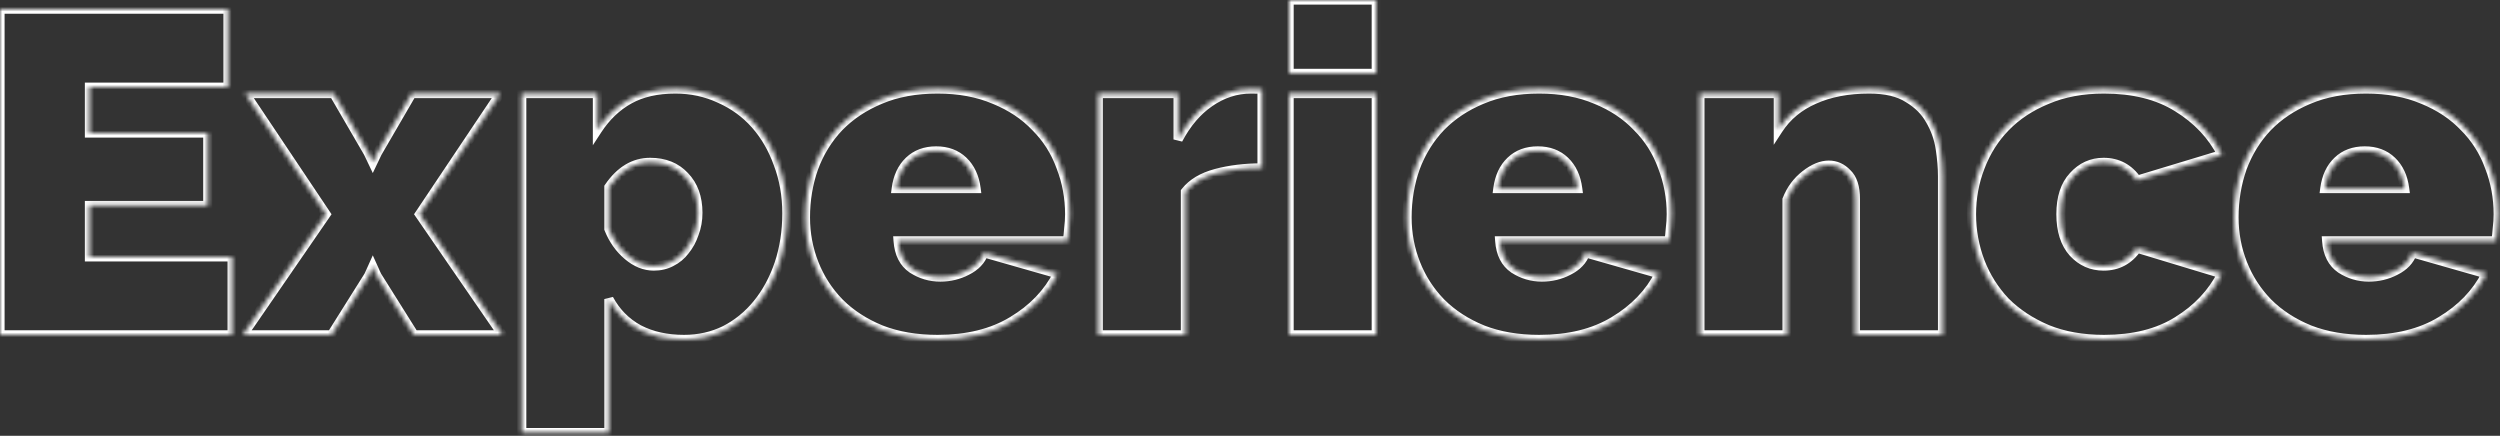 <svg width="545" height="95" viewBox="0 0 545 95" fill="none" xmlns="http://www.w3.org/2000/svg">
<rect x="0" y="0" width="545" height="95" fill="#333333" stroke="none"/>
<mask id="path-1-inside-1_79_52" fill="white">
<path fill-rule="evenodd" clip-rule="evenodd" d="M281.024 73V20.4H300.024V73H281.024ZM281.024 16V0H300.024V16H281.024ZM323.238 71.9C326.838 73.3 330.938 74 335.538 74C342.004 74 347.438 72.667 351.838 70C356.304 67.333 359.604 63.9 361.738 59.7L345.638 55.1C345.038 56.767 343.804 58.067 341.938 59C340.138 59.933 338.204 60.4 336.138 60.4C333.938 60.4 331.904 59.8 330.038 58.6C328.171 57.333 327.138 55.3 326.938 52.5H363.838C363.971 51.7 364.071 50.8 364.138 49.8C364.271 48.733 364.338 47.7 364.338 46.7C364.338 43.1 363.704 39.667 362.438 36.4C361.238 33.067 359.404 30.167 356.938 27.7C354.538 25.167 351.538 23.167 347.938 21.7C344.338 20.167 340.204 19.4 335.538 19.4C330.804 19.4 326.638 20.167 323.038 21.7C319.504 23.167 316.504 25.167 314.038 27.7C311.638 30.233 309.804 33.2 308.538 36.6C307.338 40 306.738 43.6 306.738 47.4C306.738 50.933 307.371 54.3 308.638 57.5C309.904 60.7 311.738 63.533 314.138 66C316.604 68.467 319.638 70.433 323.238 71.9ZM341.138 35.1C342.671 36.567 343.604 38.567 343.938 41.1H326.538C326.871 38.567 327.804 36.567 329.338 35.1C330.871 33.633 332.838 32.9 335.238 32.9C337.638 32.9 339.604 33.633 341.138 35.1ZM423.475 73H404.475V43.4C404.475 40.8 403.875 38.933 402.675 37.8C401.542 36.6 400.208 36 398.675 36C397.075 36 395.375 36.7 393.575 38.1C391.775 39.5 390.442 41.3 389.575 43.5V73H370.575V20.4H387.675V28.2C389.542 25.333 392.142 23.167 395.475 21.7C398.875 20.167 402.875 19.4 407.475 19.4C411.075 19.4 413.908 20.067 415.975 21.4C418.108 22.667 419.708 24.267 420.775 26.2C421.908 28.133 422.642 30.2 422.975 32.4C423.308 34.6 423.475 36.6 423.475 38.4V73ZM431.684 36.4C430.418 39.667 429.784 43.1 429.784 46.7C429.784 50.3 430.418 53.767 431.684 57.1C432.951 60.367 434.784 63.267 437.184 65.8C439.651 68.267 442.684 70.267 446.284 71.8C449.884 73.267 454.018 74 458.684 74C465.084 74 470.418 72.667 474.684 70C479.018 67.333 482.251 63.9 484.384 59.7L465.884 54.1C464.084 56.7 461.651 58 458.584 58C455.984 58 453.784 57.033 451.984 55.1C450.184 53.1 449.284 50.3 449.284 46.7C449.284 43.1 450.184 40.333 451.984 38.4C453.784 36.4 455.984 35.4 458.584 35.4C461.651 35.4 464.084 36.7 465.884 39.3L484.384 33.7C482.251 29.5 479.018 26.067 474.684 23.4C470.418 20.733 465.084 19.4 458.684 19.4C454.018 19.4 449.884 20.167 446.284 21.7C442.684 23.167 439.651 25.167 437.184 27.7C434.784 30.167 432.951 33.067 431.684 36.4ZM503.511 71.9C507.111 73.3 511.211 74 515.811 74C522.278 74 527.711 72.667 532.111 70C536.578 67.333 539.878 63.9 542.011 59.7L525.911 55.1C525.311 56.767 524.078 58.067 522.211 59C520.411 59.933 518.478 60.4 516.411 60.4C514.211 60.4 512.178 59.8 510.311 58.6C508.444 57.333 507.411 55.3 507.211 52.5H544.111C544.244 51.7 544.344 50.8 544.411 49.8C544.544 48.733 544.611 47.7 544.611 46.7C544.611 43.1 543.978 39.667 542.711 36.4C541.511 33.067 539.678 30.167 537.211 27.7C534.811 25.167 531.811 23.167 528.211 21.7C524.611 20.167 520.478 19.4 515.811 19.4C511.078 19.4 506.911 20.167 503.311 21.7C499.778 23.167 496.778 25.167 494.311 27.7C491.911 30.233 490.078 33.2 488.811 36.6C487.611 40 487.011 43.6 487.011 47.4C487.011 50.933 487.644 54.3 488.911 57.5C490.178 60.7 492.011 63.533 494.411 66C496.878 68.467 499.911 70.433 503.511 71.9ZM521.411 35.1C522.944 36.567 523.878 38.567 524.211 41.1H506.811C507.144 38.567 508.078 36.567 509.611 35.1C511.144 33.633 513.111 32.9 515.511 32.9C517.911 32.9 519.878 33.633 521.411 35.1ZM265.123 37.8C268.123 37 271.456 36.6 275.123 36.6V19.5C274.789 19.433 273.989 19.4 272.723 19.4C269.523 19.4 266.523 20.367 263.723 22.3C260.989 24.167 258.689 26.867 256.823 30.4V20.4H239.423V73H258.423V41.8C259.889 39.933 262.123 38.6 265.123 37.8ZM204.385 74C199.785 74 195.685 73.3 192.085 71.9C188.485 70.433 185.452 68.467 182.985 66C180.585 63.533 178.752 60.7 177.485 57.5C176.219 54.3 175.585 50.933 175.585 47.4C175.585 43.6 176.185 40 177.385 36.6C178.652 33.2 180.485 30.233 182.885 27.7C185.352 25.167 188.352 23.167 191.885 21.7C195.485 20.167 199.652 19.4 204.385 19.4C209.052 19.4 213.185 20.167 216.785 21.7C220.385 23.167 223.385 25.167 225.785 27.7C228.252 30.167 230.085 33.067 231.285 36.4C232.552 39.667 233.185 43.1 233.185 46.7C233.185 47.7 233.119 48.733 232.985 49.8C232.919 50.8 232.819 51.7 232.685 52.5H195.785C195.985 55.3 197.019 57.333 198.885 58.6C200.752 59.8 202.785 60.4 204.985 60.4C207.052 60.4 208.985 59.933 210.785 59C212.652 58.067 213.885 56.767 214.485 55.1L230.585 59.7C228.452 63.9 225.152 67.333 220.685 70C216.285 72.667 210.852 74 204.385 74ZM212.785 41.1C212.452 38.567 211.519 36.567 209.985 35.1C208.452 33.633 206.485 32.9 204.085 32.9C201.685 32.9 199.719 33.633 198.185 35.1C196.652 36.567 195.719 38.567 195.385 41.1H212.785ZM139.239 71.8C142.039 73.267 145.339 74 149.139 74C152.339 74 155.306 73.333 158.039 72C160.772 70.6 163.139 68.667 165.139 66.2C167.139 63.733 168.706 60.833 169.839 57.5C170.972 54.1 171.539 50.433 171.539 46.5C171.539 42.633 170.906 39.033 169.639 35.7C168.439 32.367 166.772 29.5 164.639 27.1C162.506 24.7 159.939 22.833 156.939 21.5C153.939 20.1 150.706 19.4 147.239 19.4C143.239 19.4 139.872 20.167 137.139 21.7C134.406 23.233 132.106 25.433 130.239 28.3V20.4H113.739V94.3H132.739V65.2C134.272 68.067 136.439 70.267 139.239 71.8ZM146.339 57.1C145.206 57.7 143.939 58 142.539 58C140.539 58 138.639 57.233 136.839 55.7C135.039 54.167 133.672 52.233 132.739 49.9V40.8C135.206 37.2 138.206 35.4 141.739 35.4C144.872 35.4 147.372 36.4 149.239 38.4C151.172 40.4 152.139 43.067 152.139 46.4C152.139 48 151.872 49.5 151.339 50.9C150.872 52.3 150.206 53.533 149.339 54.6C148.539 55.667 147.539 56.5 146.339 57.1ZM72.768 20.4L80.268 33.3L81.268 35.4L82.268 33.3L89.768 20.4H109.068L91.468 46.7L109.568 73H90.268L82.168 60.1L81.268 58.1L80.368 60.1L72.268 73H52.968L71.068 46.7L53.468 20.4H72.768ZM50.6 73V56H19.5V44.8H45.3V29H19.5V19H49.7V2H0V73H50.6Z"/>
</mask>
<path d="M281.024 20.4V19.4H280.024V20.4H281.024ZM281.024 73H280.024V74H281.024V73ZM300.024 20.4H301.024V19.4H300.024V20.4ZM300.024 73V74H301.024V73H300.024ZM281.024 0V-1H280.024V0H281.024ZM281.024 16H280.024V17H281.024V16ZM300.024 0H301.024V-1H300.024V0ZM300.024 16V17H301.024V16H300.024ZM323.238 71.9L322.86 72.826L322.868 72.829L322.875 72.832L323.238 71.9ZM351.838 70L351.325 69.141L351.319 69.145L351.838 70ZM361.738 59.7L362.629 60.153L363.178 59.072L362.012 58.738L361.738 59.7ZM345.638 55.1L345.912 54.138L345.013 53.882L344.697 54.761L345.638 55.1ZM341.938 59L341.49 58.105L341.484 58.109L341.477 58.112L341.938 59ZM330.038 58.6L329.476 59.427L329.486 59.434L329.497 59.441L330.038 58.6ZM326.938 52.5V51.5H325.864L325.94 52.571L326.938 52.5ZM363.838 52.5V53.5H364.685L364.824 52.664L363.838 52.5ZM364.138 49.8L363.145 49.676L363.142 49.705L363.14 49.733L364.138 49.8ZM362.438 36.4L361.497 36.739L361.501 36.75L361.505 36.761L362.438 36.4ZM356.938 27.7L356.212 28.388L356.221 28.398L356.23 28.407L356.938 27.7ZM347.938 21.7L347.546 22.62L347.553 22.623L347.56 22.626L347.938 21.7ZM323.038 21.7L323.421 22.623L323.429 22.62L323.038 21.7ZM314.038 27.7L313.321 27.002L313.312 27.012L314.038 27.7ZM308.538 36.6L307.6 36.251L307.597 36.259L307.595 36.267L308.538 36.6ZM314.138 66L313.421 66.697L313.43 66.707L314.138 66ZM343.938 41.1V42.1H345.078L344.929 40.969L343.938 41.1ZM341.138 35.1L340.446 35.822L340.446 35.822L341.138 35.1ZM326.538 41.1L325.546 40.969L325.397 42.1H326.538V41.1ZM329.338 35.1L330.029 35.822L330.029 35.822L329.338 35.1ZM404.475 73H403.475V74H404.475V73ZM423.475 73V74H424.475V73H423.475ZM402.675 37.8L401.948 38.486L401.968 38.507L401.988 38.527L402.675 37.8ZM389.575 43.5L388.645 43.133L388.575 43.31V43.5H389.575ZM389.575 73V74H390.575V73H389.575ZM370.575 73H369.575V74H370.575V73ZM370.575 20.4V19.4H369.575V20.4H370.575ZM387.675 20.4H388.675V19.4H387.675V20.4ZM387.675 28.2H386.675V31.568L388.513 28.746L387.675 28.2ZM395.475 21.7L395.878 22.615L395.886 22.611L395.475 21.7ZM415.975 21.4L415.433 22.24L415.449 22.25L415.465 22.26L415.975 21.4ZM420.775 26.2L419.9 26.683L419.906 26.694L419.912 26.706L420.775 26.2ZM431.684 36.4L432.617 36.761L432.619 36.755L431.684 36.4ZM431.684 57.1L430.75 57.455L430.752 57.461L431.684 57.1ZM437.184 65.8L436.458 66.488L436.468 66.498L436.477 66.507L437.184 65.8ZM446.284 71.8L445.893 72.72L445.9 72.723L445.907 72.726L446.284 71.8ZM474.684 70L474.16 69.148L474.154 69.152L474.684 70ZM484.384 59.7L485.276 60.153L485.817 59.089L484.674 58.743L484.384 59.7ZM465.884 54.1L466.174 53.143L465.477 52.932L465.062 53.531L465.884 54.1ZM451.984 55.1L451.241 55.769L451.247 55.775L451.253 55.781L451.984 55.1ZM451.984 38.4L452.716 39.081L452.722 39.075L452.728 39.069L451.984 38.4ZM465.884 39.3L465.062 39.869L465.477 40.468L466.174 40.257L465.884 39.3ZM484.384 33.7L484.674 34.657L485.817 34.311L485.276 33.247L484.384 33.7ZM474.684 23.4L474.154 24.248L474.16 24.252L474.684 23.4ZM446.284 21.7L446.662 22.626L446.669 22.623L446.676 22.62L446.284 21.7ZM437.184 27.7L436.468 27.002L436.468 27.003L437.184 27.7ZM503.511 71.9L503.134 72.826L503.141 72.829L503.149 72.832L503.511 71.9ZM532.111 70L531.598 69.141L531.593 69.145L532.111 70ZM542.011 59.7L542.903 60.153L543.452 59.072L542.286 58.738L542.011 59.7ZM525.911 55.1L526.186 54.138L525.287 53.882L524.97 54.761L525.911 55.1ZM522.211 59L521.764 58.105L521.757 58.109L521.751 58.112L522.211 59ZM510.311 58.6L509.75 59.427L509.76 59.434L509.77 59.441L510.311 58.6ZM507.211 52.5V51.5H506.137L506.214 52.571L507.211 52.5ZM544.111 52.5V53.5H544.958L545.097 52.664L544.111 52.5ZM544.411 49.8L543.419 49.676L543.415 49.705L543.413 49.733L544.411 49.8ZM542.711 36.4L541.77 36.739L541.774 36.75L541.779 36.761L542.711 36.4ZM537.211 27.7L536.485 28.388L536.494 28.398L536.504 28.407L537.211 27.7ZM528.211 21.7L527.819 22.62L527.826 22.623L527.834 22.626L528.211 21.7ZM503.311 21.7L503.694 22.623L503.703 22.62L503.311 21.7ZM494.311 27.7L493.594 27.002L493.585 27.012L494.311 27.7ZM488.811 36.6L487.874 36.251L487.871 36.259L487.868 36.267L488.811 36.6ZM494.411 66L493.694 66.697L493.704 66.707L494.411 66ZM524.211 41.1V42.1H525.351L525.202 40.969L524.211 41.1ZM521.411 35.1L522.102 34.377L522.102 34.377L521.411 35.1ZM506.811 41.1L505.82 40.969L505.671 42.1H506.811V41.1ZM509.611 35.1L510.302 35.822L510.302 35.822L509.611 35.1ZM275.123 36.6V37.6H276.123V36.6H275.123ZM275.123 19.5H276.123V18.68L275.319 18.519L275.123 19.5ZM263.723 22.3L264.287 23.126L264.291 23.123L263.723 22.3ZM256.823 30.4H255.823L257.707 30.867L256.823 30.4ZM256.823 20.4H257.823V19.4H256.823V20.4ZM239.423 20.4V19.4H238.423V20.4H239.423ZM239.423 73H238.423V74H239.423V73ZM258.423 73V74H259.423V73H258.423ZM258.423 41.8L257.636 41.182L257.423 41.454V41.8H258.423ZM192.085 71.9L191.708 72.826L191.715 72.829L191.723 72.832L192.085 71.9ZM182.985 66L182.268 66.697L182.278 66.707L182.985 66ZM177.385 36.6L176.448 36.251L176.445 36.259L176.442 36.267L177.385 36.6ZM182.885 27.7L182.169 27.002L182.159 27.012L182.885 27.7ZM191.885 21.7L192.269 22.623L192.277 22.62L191.885 21.7ZM216.785 21.7L216.393 22.62L216.401 22.623L216.408 22.626L216.785 21.7ZM225.785 27.7L225.059 28.388L225.069 28.398L225.078 28.407L225.785 27.7ZM231.285 36.4L230.344 36.739L230.348 36.75L230.353 36.761L231.285 36.4ZM232.985 49.8L231.993 49.676L231.989 49.705L231.987 49.733L232.985 49.8ZM232.685 52.5V53.5H233.532L233.672 52.664L232.685 52.5ZM195.785 52.5V51.5H194.711L194.788 52.571L195.785 52.5ZM198.885 58.6L198.324 59.427L198.334 59.434L198.344 59.441L198.885 58.6ZM210.785 59L210.338 58.105L210.331 58.109L210.325 58.112L210.785 59ZM214.485 55.1L214.76 54.138L213.861 53.882L213.544 54.761L214.485 55.1ZM230.585 59.7L231.477 60.153L232.026 59.072L230.86 58.738L230.585 59.7ZM220.685 70L220.173 69.141L220.167 69.145L220.685 70ZM209.985 35.1L209.294 35.822L209.294 35.822L209.985 35.1ZM212.785 41.1V42.1H213.925L213.777 40.969L212.785 41.1ZM198.185 35.1L198.876 35.822L198.876 35.822L198.185 35.1ZM195.385 41.1L194.394 40.969L194.245 42.1H195.385V41.1ZM139.239 71.8L138.759 72.677L138.767 72.681L138.775 72.686L139.239 71.8ZM158.039 72L158.478 72.899L158.486 72.894L158.495 72.89L158.039 72ZM165.139 66.2L165.916 66.83L165.916 66.83L165.139 66.2ZM169.839 57.5L170.786 57.822L170.788 57.816L169.839 57.5ZM169.639 35.7L168.698 36.039L168.701 36.047L168.704 36.055L169.639 35.7ZM156.939 21.5L156.516 22.406L156.525 22.41L156.533 22.414L156.939 21.5ZM130.239 28.3H129.239V31.668L131.077 28.846L130.239 28.3ZM130.239 20.4H131.239V19.4H130.239V20.4ZM113.739 20.4V19.4H112.739V20.4H113.739ZM113.739 94.3H112.739V95.3H113.739V94.3ZM132.739 94.3V95.3H133.739V94.3H132.739ZM132.739 65.2L133.621 64.728L131.739 65.2H132.739ZM146.339 57.1L145.892 56.206L145.882 56.211L145.871 56.216L146.339 57.1ZM132.739 49.9H131.739V50.093L131.811 50.271L132.739 49.9ZM132.739 40.8L131.914 40.235L131.739 40.49V40.8H132.739ZM149.239 38.4L148.508 39.082L148.514 39.089L148.52 39.095L149.239 38.4ZM151.339 50.9L150.405 50.544L150.397 50.564L150.39 50.584L151.339 50.9ZM149.339 54.6L148.563 53.969L148.551 53.984L148.539 54L149.339 54.6ZM80.268 33.3L81.171 32.87L81.153 32.833L81.132 32.797L80.268 33.3ZM72.768 20.4L73.632 19.897L73.343 19.4H72.768V20.4ZM81.268 35.4L80.365 35.83L81.268 37.726L82.171 35.83L81.268 35.4ZM82.268 33.3L81.403 32.797L81.383 32.833L81.365 32.87L82.268 33.3ZM89.768 20.4V19.4H89.193L88.903 19.897L89.768 20.4ZM109.068 20.4L109.899 20.956L110.94 19.4H109.068V20.4ZM91.468 46.7L90.637 46.144L90.26 46.708L90.644 47.267L91.468 46.7ZM109.568 73V74H111.47L110.392 72.433L109.568 73ZM90.268 73L89.421 73.532L89.715 74H90.268V73ZM82.168 60.1L81.256 60.51L81.284 60.573L81.321 60.632L82.168 60.1ZM81.268 58.1L82.18 57.69L81.268 55.663L80.356 57.69L81.268 58.1ZM80.368 60.1L81.215 60.632L81.252 60.573L81.28 60.51L80.368 60.1ZM72.268 73V74H72.821L73.115 73.532L72.268 73ZM52.968 73L52.144 72.433L51.066 74H52.968V73ZM71.068 46.7L71.892 47.267L72.276 46.708L71.899 46.144L71.068 46.7ZM53.468 20.4V19.4H51.596L52.637 20.956L53.468 20.4ZM50.6 56H51.6V55H50.6V56ZM50.6 73V74H51.6V73H50.6ZM19.5 56H18.5V57H19.5V56ZM19.5 44.8V43.8H18.5V44.8H19.5ZM45.3 44.8V45.8H46.3V44.8H45.3ZM45.3 29H46.3V28H45.3V29ZM19.5 29H18.5V30H19.5V29ZM19.5 19V18H18.5V19H19.5ZM49.7 19V20H50.7V19H49.7ZM49.7 2H50.7V1H49.7V2ZM0 2V1H-1V2H0ZM0 73H-1V74H0V73ZM280.024 20.4V73H282.024V20.4H280.024ZM300.024 19.4H281.024V21.4H300.024V19.4ZM301.024 73V20.4H299.024V73H301.024ZM281.024 74H300.024V72H281.024V74ZM280.024 0V16H282.024V0H280.024ZM300.024 -1H281.024V1H300.024V-1ZM301.024 16V0H299.024V16H301.024ZM281.024 17H300.024V15H281.024V17ZM335.538 73C331.038 73 327.065 72.315 323.6 70.968L322.875 72.832C326.61 74.284 330.837 75 335.538 75V73ZM351.319 69.145C347.111 71.695 341.868 73 335.538 73V75C342.14 75 347.764 73.638 352.356 70.855L351.319 69.145ZM360.846 59.247C358.807 63.261 355.647 66.561 351.325 69.141L352.35 70.859C356.961 68.106 360.402 64.538 362.629 60.153L360.846 59.247ZM345.363 56.061L361.463 60.661L362.012 58.738L345.912 54.138L345.363 56.061ZM342.385 59.894C344.438 58.868 345.876 57.389 346.578 55.439L344.697 54.761C344.199 56.144 343.171 57.265 341.49 58.105L342.385 59.894ZM336.138 61.4C338.361 61.4 340.453 60.896 342.398 59.888L341.477 58.112C339.822 58.97 338.047 59.4 336.138 59.4V61.4ZM329.497 59.441C331.523 60.744 333.744 61.4 336.138 61.4V59.4C334.131 59.4 332.285 58.856 330.578 57.759L329.497 59.441ZM325.94 52.571C326.156 55.594 327.295 57.947 329.476 59.427L330.599 57.772C329.047 56.719 328.119 55.005 327.935 52.429L325.94 52.571ZM363.838 51.5H326.938V53.5H363.838V51.5ZM363.14 49.733C363.075 50.708 362.978 51.574 362.851 52.336L364.824 52.664C364.964 51.825 365.067 50.892 365.135 49.866L363.14 49.733ZM363.338 46.7C363.338 47.656 363.274 48.647 363.145 49.676L365.13 49.924C365.268 48.819 365.338 47.744 365.338 46.7H363.338ZM361.505 36.761C362.726 39.91 363.338 43.22 363.338 46.7H365.338C365.338 42.98 364.683 39.423 363.37 36.038L361.505 36.761ZM356.23 28.407C358.591 30.768 360.346 33.542 361.497 36.739L363.378 36.061C362.129 32.592 360.217 29.565 357.645 26.993L356.23 28.407ZM347.56 22.626C351.044 24.045 353.92 25.969 356.212 28.388L357.664 27.012C355.155 24.364 352.032 22.288 348.315 20.774L347.56 22.626ZM335.538 20.4C340.095 20.4 344.091 21.148 347.546 22.62L348.329 20.78C344.584 19.185 340.313 18.4 335.538 18.4V20.4ZM323.429 22.62C326.882 21.149 330.911 20.4 335.538 20.4V18.4C330.697 18.4 326.393 19.184 322.646 20.78L323.429 22.62ZM314.754 28.398C317.119 25.969 320.002 24.043 323.421 22.623L322.654 20.776C319.006 22.291 315.89 24.364 313.321 27.002L314.754 28.398ZM309.475 36.949C310.696 33.67 312.46 30.82 314.764 28.388L313.312 27.012C310.816 29.647 308.912 32.73 307.6 36.251L309.475 36.949ZM307.738 47.4C307.738 43.707 308.32 40.22 309.481 36.933L307.595 36.267C306.355 39.78 305.738 43.493 305.738 47.4H307.738ZM309.567 57.132C308.348 54.052 307.738 50.811 307.738 47.4H305.738C305.738 51.056 306.393 54.548 307.708 57.868L309.567 57.132ZM314.854 65.303C312.546 62.931 310.785 60.209 309.567 57.132L307.708 57.868C309.023 61.191 310.929 64.136 313.421 66.697L314.854 65.303ZM323.615 70.974C320.124 69.552 317.207 67.655 314.845 65.293L313.43 66.707C316.002 69.278 319.151 71.315 322.86 72.826L323.615 70.974ZM344.929 40.969C344.572 38.258 343.558 36.032 341.829 34.377L340.446 35.822C341.783 37.101 342.636 38.875 342.946 41.23L344.929 40.969ZM326.538 42.1H343.938V40.1H326.538V42.1ZM328.646 34.377C326.917 36.032 325.903 38.258 325.546 40.969L327.529 41.23C327.839 38.875 328.692 37.101 330.029 35.822L328.646 34.377ZM335.238 31.9C332.617 31.9 330.391 32.709 328.646 34.377L330.029 35.822C331.351 34.558 333.059 33.9 335.238 33.9V31.9ZM341.829 34.377C340.085 32.709 337.859 31.9 335.238 31.9V33.9C337.417 33.9 339.124 34.558 340.446 35.822L341.829 34.377ZM404.475 74H423.475V72H404.475V74ZM403.475 43.4V73H405.475V43.4H403.475ZM401.988 38.527C402.899 39.386 403.475 40.92 403.475 43.4H405.475C405.475 40.679 404.852 38.48 403.362 37.073L401.988 38.527ZM398.675 37C399.911 37 400.988 37.469 401.948 38.486L403.402 37.113C402.096 35.73 400.506 35 398.675 35V37ZM394.189 38.889C395.886 37.569 397.375 37 398.675 37V35C396.775 35 394.864 35.831 392.961 37.311L394.189 38.889ZM390.505 43.866C391.309 41.827 392.536 40.175 394.189 38.889L392.961 37.311C391.014 38.825 389.574 40.773 388.645 43.133L390.505 43.866ZM390.575 73V43.5H388.575V73H390.575ZM370.575 74H389.575V72H370.575V74ZM369.575 20.4V73H371.575V20.4H369.575ZM387.675 19.4H370.575V21.4H387.675V19.4ZM388.675 28.2V20.4H386.675V28.2H388.675ZM395.072 20.785C391.573 22.324 388.817 24.614 386.837 27.654L388.513 28.746C390.267 26.052 392.71 24.009 395.878 22.615L395.072 20.785ZM407.475 18.4C402.766 18.4 398.62 19.185 395.064 20.788L395.886 22.611C399.131 21.148 402.985 20.4 407.475 20.4V18.4ZM416.517 20.56C414.23 19.084 411.183 18.4 407.475 18.4V20.4C410.967 20.4 413.586 21.049 415.433 22.24L416.517 20.56ZM421.651 25.717C420.488 23.609 418.753 21.886 416.486 20.54L415.465 22.26C417.464 23.447 418.929 24.924 419.9 26.683L421.651 25.717ZM423.964 32.25C423.611 29.924 422.835 27.736 421.638 25.694L419.912 26.706C420.982 28.53 421.672 30.476 421.986 32.55L423.964 32.25ZM424.475 38.4C424.475 36.54 424.303 34.489 423.964 32.25L421.986 32.55C422.314 34.711 422.475 36.66 422.475 38.4H424.475ZM424.475 73V38.4H422.475V73H424.475ZM430.784 46.7C430.784 43.22 431.396 39.91 432.617 36.761L430.752 36.038C429.439 39.423 428.784 42.98 428.784 46.7H430.784ZM432.619 56.745C431.396 53.526 430.784 50.18 430.784 46.7H428.784C428.784 50.42 429.439 54.007 430.75 57.455L432.619 56.745ZM437.91 65.112C435.6 62.673 433.837 59.884 432.617 56.738L430.752 57.461C432.065 60.849 433.969 63.86 436.458 66.488L437.91 65.112ZM446.676 70.88C443.18 69.391 440.257 67.459 437.892 65.093L436.477 66.507C439.045 69.075 442.189 71.142 445.893 72.72L446.676 70.88ZM458.684 73C454.122 73 450.12 72.283 446.662 70.874L445.907 72.726C449.648 74.25 453.914 75 458.684 75V73ZM474.154 69.152C470.085 71.695 464.947 73 458.684 73V75C465.221 75 470.751 73.638 475.214 70.848L474.154 69.152ZM483.493 59.247C481.45 63.27 478.35 66.57 474.16 69.148L475.209 70.852C479.686 68.096 483.053 64.53 485.276 60.153L483.493 59.247ZM465.595 55.057L484.095 60.657L484.674 58.743L466.174 53.143L465.595 55.057ZM458.584 59C461.991 59 464.727 57.529 466.707 54.669L465.062 53.531C463.442 55.871 461.311 57 458.584 57V59ZM451.253 55.781C453.238 57.914 455.702 59 458.584 59V57C456.267 57 454.331 56.152 452.716 54.419L451.253 55.781ZM448.284 46.7C448.284 50.462 449.227 53.531 451.241 55.769L452.728 54.431C451.142 52.669 450.284 50.138 450.284 46.7H448.284ZM451.253 37.718C449.226 39.895 448.284 42.94 448.284 46.7H450.284C450.284 43.26 451.143 40.771 452.716 39.081L451.253 37.718ZM458.584 34.4C455.69 34.4 453.223 35.529 451.241 37.731L452.728 39.069C454.346 37.271 456.279 36.4 458.584 36.4V34.4ZM466.707 38.731C464.727 35.871 461.991 34.4 458.584 34.4V36.4C461.311 36.4 463.442 37.529 465.062 39.869L466.707 38.731ZM484.095 32.743L465.595 38.343L466.174 40.257L484.674 34.657L484.095 32.743ZM474.16 24.252C478.35 26.83 481.45 30.13 483.493 34.153L485.276 33.247C483.053 28.87 479.686 25.303 475.209 22.548L474.16 24.252ZM458.684 20.4C464.947 20.4 470.085 21.704 474.154 24.248L475.214 22.552C470.751 19.762 465.221 18.4 458.684 18.4V20.4ZM446.676 22.62C450.131 21.148 454.127 20.4 458.684 20.4V18.4C453.909 18.4 449.638 19.185 445.893 20.78L446.676 22.62ZM437.901 28.398C440.262 25.972 443.177 24.046 446.662 22.626L445.907 20.774C442.192 22.287 439.04 24.361 436.468 27.002L437.901 28.398ZM432.619 36.755C433.839 33.545 435.6 30.762 437.901 28.397L436.468 27.003C433.969 29.571 432.063 32.588 430.75 36.045L432.619 36.755ZM515.811 73C511.312 73 507.338 72.315 503.873 70.968L503.149 72.832C506.884 74.284 511.11 75 515.811 75V73ZM531.593 69.145C527.384 71.695 522.141 73 515.811 73V75C522.414 75 528.038 73.638 532.629 70.855L531.593 69.145ZM541.119 59.247C539.08 63.261 535.92 66.561 531.598 69.141L532.624 70.859C537.235 68.106 540.675 64.538 542.903 60.153L541.119 59.247ZM525.636 56.061L541.736 60.661L542.286 58.738L526.186 54.138L525.636 56.061ZM522.658 59.894C524.711 58.868 526.15 57.389 526.852 55.439L524.97 54.761C524.472 56.144 523.444 57.265 521.764 58.105L522.658 59.894ZM516.411 61.4C518.635 61.4 520.726 60.896 522.671 59.888L521.751 58.112C520.096 58.97 518.321 59.4 516.411 59.4V61.4ZM509.77 59.441C511.797 60.744 514.017 61.4 516.411 61.4V59.4C514.405 59.4 512.559 58.856 510.852 57.759L509.77 59.441ZM506.214 52.571C506.429 55.594 507.568 57.947 509.75 59.427L510.873 57.772C509.32 56.719 508.392 55.005 508.208 52.429L506.214 52.571ZM544.111 51.5H507.211V53.5H544.111V51.5ZM543.413 49.733C543.348 50.708 543.251 51.574 543.125 52.336L545.097 52.664C545.237 51.825 545.34 50.892 545.409 49.867L543.413 49.733ZM543.611 46.7C543.611 47.656 543.547 48.647 543.419 49.676L545.403 49.924C545.541 48.819 545.611 47.744 545.611 46.7H543.611ZM541.779 36.761C542.999 39.91 543.611 43.22 543.611 46.7H545.611C545.611 42.98 544.956 39.423 543.643 36.038L541.779 36.761ZM536.504 28.407C538.865 30.768 540.619 33.542 541.77 36.739L543.652 36.061C542.403 32.592 540.49 29.565 537.918 26.993L536.504 28.407ZM527.834 22.626C531.317 24.045 534.194 25.969 536.485 28.388L537.937 27.012C535.428 24.364 532.305 22.288 528.588 20.774L527.834 22.626ZM515.811 20.4C520.368 20.4 524.364 21.148 527.819 22.62L528.603 20.78C524.857 19.185 520.587 18.4 515.811 18.4V20.4ZM503.703 22.62C507.156 21.149 511.185 20.4 515.811 20.4V18.4C510.971 18.4 506.666 19.184 502.919 20.78L503.703 22.62ZM495.027 28.398C497.392 25.969 500.276 24.043 503.694 22.623L502.928 20.776C499.279 22.291 496.163 24.364 493.595 27.002L495.027 28.398ZM489.748 36.949C490.97 33.67 492.733 30.82 495.037 28.388L493.585 27.012C491.089 29.647 489.186 32.73 487.874 36.251L489.748 36.949ZM488.011 47.4C488.011 43.707 488.594 40.22 489.754 36.933L487.868 36.267C486.628 39.78 486.011 43.493 486.011 47.4H488.011ZM489.841 57.132C488.622 54.052 488.011 50.811 488.011 47.4H486.011C486.011 51.056 486.667 54.548 487.981 57.868L489.841 57.132ZM495.128 65.303C492.82 62.931 491.059 60.209 489.841 57.132L487.981 57.868C489.296 61.191 491.202 64.136 493.694 66.697L495.128 65.303ZM503.888 70.974C500.398 69.552 497.48 67.655 495.118 65.293L493.704 66.707C496.275 69.278 499.424 71.315 503.134 72.826L503.888 70.974ZM525.202 40.969C524.846 38.258 523.832 36.032 522.102 34.377L520.72 35.822C522.057 37.101 522.91 38.875 523.219 41.23L525.202 40.969ZM506.811 42.1H524.211V40.1H506.811V42.1ZM508.92 34.377C507.19 36.032 506.176 38.258 505.82 40.969L507.802 41.23C508.112 38.875 508.965 37.101 510.302 35.822L508.92 34.377ZM515.511 31.9C512.89 31.9 510.664 32.709 508.92 34.377L510.302 35.822C511.625 34.558 513.332 33.9 515.511 33.9V31.9ZM522.102 34.377C520.358 32.709 518.132 31.9 515.511 31.9V33.9C517.69 33.9 519.397 34.558 520.72 35.823L522.102 34.377ZM275.123 35.6C271.384 35.6 267.963 36.008 264.865 36.834L265.38 38.766C268.283 37.992 271.528 37.6 275.123 37.6V35.6ZM274.123 19.5V36.6H276.123V19.5H274.123ZM272.723 20.4C274.022 20.4 274.711 20.437 274.927 20.48L275.319 18.519C274.868 18.429 273.957 18.4 272.723 18.4V20.4ZM264.291 23.123C266.935 21.297 269.739 20.4 272.723 20.4V18.4C269.307 18.4 266.11 19.436 263.155 21.477L264.291 23.123ZM257.707 30.867C259.513 27.448 261.713 24.884 264.287 23.126L263.159 21.474C260.266 23.45 257.866 26.285 255.939 29.933L257.707 30.867ZM255.823 20.4V30.4H257.823V20.4H255.823ZM239.423 21.4H256.823V19.4H239.423V21.4ZM240.423 73V20.4H238.423V73H240.423ZM258.423 72H239.423V74H258.423V72ZM257.423 41.8V73H259.423V41.8H257.423ZM264.865 36.834C261.72 37.672 259.273 39.099 257.636 41.182L259.209 42.418C260.506 40.767 262.525 39.528 265.38 38.766L264.865 36.834ZM191.723 72.832C195.458 74.284 199.684 75 204.385 75V73C199.886 73 195.912 72.315 192.448 70.968L191.723 72.832ZM182.278 66.707C184.849 69.278 187.999 71.315 191.708 72.826L192.462 70.974C188.972 69.552 186.055 67.655 183.692 65.293L182.278 66.707ZM176.555 57.868C177.871 61.191 179.776 64.136 182.268 66.697L183.702 65.303C181.394 62.931 179.633 60.209 178.415 57.132L176.555 57.868ZM174.585 47.4C174.585 51.056 175.241 54.548 176.555 57.868L178.415 57.132C177.196 54.052 176.585 50.811 176.585 47.4H174.585ZM176.442 36.267C175.202 39.78 174.585 43.493 174.585 47.4H176.585C176.585 43.707 177.168 40.22 178.328 36.933L176.442 36.267ZM182.159 27.012C179.663 29.647 177.76 32.73 176.448 36.251L178.322 36.949C179.544 33.67 181.307 30.82 183.611 28.388L182.159 27.012ZM191.502 20.776C187.854 22.291 184.737 24.364 182.169 27.002L183.602 28.398C185.966 25.969 188.85 24.043 192.269 22.623L191.502 20.776ZM204.385 18.4C199.545 18.4 195.24 19.184 191.493 20.78L192.277 22.62C195.73 21.149 199.759 20.4 204.385 20.4V18.4ZM217.177 20.78C213.432 19.185 209.161 18.4 204.385 18.4V20.4C208.943 20.4 212.939 21.148 216.393 22.62L217.177 20.78ZM226.511 27.012C224.003 24.364 220.879 22.288 217.163 20.774L216.408 22.626C219.891 24.045 222.768 25.969 225.059 28.388L226.511 27.012ZM232.226 36.061C230.977 32.592 229.065 29.565 226.492 26.993L225.078 28.407C227.439 30.768 229.193 33.542 230.344 36.739L232.226 36.061ZM234.185 46.7C234.185 42.98 233.53 39.423 232.218 36.038L230.353 36.761C231.574 39.91 232.185 43.22 232.185 46.7H234.185ZM233.977 49.924C234.116 48.819 234.185 47.744 234.185 46.7H232.185C232.185 47.656 232.122 48.647 231.993 49.676L233.977 49.924ZM233.672 52.664C233.811 51.825 233.915 50.892 233.983 49.866L231.987 49.733C231.922 50.708 231.826 51.574 231.699 52.336L233.672 52.664ZM195.785 53.5H232.685V51.5H195.785V53.5ZM199.447 57.772C197.895 56.719 196.967 55.005 196.783 52.429L194.788 52.571C195.004 55.594 196.142 57.947 198.324 59.427L199.447 57.772ZM204.985 59.4C202.979 59.4 201.133 58.856 199.426 57.759L198.344 59.441C200.371 60.744 202.592 61.4 204.985 61.4V59.4ZM210.325 58.112C208.67 58.97 206.895 59.4 204.985 59.4V61.4C207.209 61.4 209.3 60.896 211.246 59.888L210.325 58.112ZM213.544 54.761C213.047 56.144 212.019 57.265 210.338 58.105L211.232 59.894C213.285 58.868 214.724 57.389 215.426 55.439L213.544 54.761ZM230.86 58.738L214.76 54.138L214.21 56.061L230.31 60.661L230.86 58.738ZM221.198 70.859C225.809 68.106 229.249 64.538 231.477 60.153L229.694 59.247C227.655 63.261 224.495 66.561 220.173 69.141L221.198 70.859ZM204.385 75C210.988 75 216.612 73.638 221.204 70.855L220.167 69.145C215.959 71.695 210.716 73 204.385 73V75ZM209.294 35.822C210.631 37.101 211.484 38.875 211.794 41.23L213.777 40.969C213.42 38.258 212.406 36.032 210.676 34.377L209.294 35.822ZM204.085 33.9C206.264 33.9 207.972 34.558 209.294 35.822L210.676 34.377C208.932 32.709 206.706 31.9 204.085 31.9V33.9ZM198.876 35.822C200.199 34.558 201.906 33.9 204.085 33.9V31.9C201.464 31.9 199.238 32.709 197.494 34.377L198.876 35.822ZM196.377 41.23C196.687 38.875 197.539 37.101 198.876 35.822L197.494 34.377C195.764 36.032 194.751 38.258 194.394 40.969L196.377 41.23ZM212.785 40.1H195.385V42.1H212.785V40.1ZM149.139 73C145.468 73 142.334 72.292 139.703 70.914L138.775 72.686C141.745 74.241 145.21 75 149.139 75V73ZM157.601 71.101C155.011 72.364 152.195 73 149.139 73V75C152.483 75 155.601 74.302 158.478 72.899L157.601 71.101ZM164.362 65.57C162.447 67.932 160.188 69.775 157.583 71.11L158.495 72.89C161.357 71.424 163.831 69.401 165.916 66.83L164.362 65.57ZM168.892 57.178C167.793 60.412 166.28 63.205 164.362 65.57L165.916 66.83C167.998 64.262 169.619 61.255 170.786 57.822L168.892 57.178ZM170.539 46.5C170.539 50.336 169.987 53.895 168.89 57.184L170.788 57.816C171.958 54.305 172.539 50.53 172.539 46.5H170.539ZM168.704 36.055C169.924 39.266 170.539 42.744 170.539 46.5H172.539C172.539 42.522 171.887 38.801 170.574 35.345L168.704 36.055ZM163.892 27.764C165.932 30.06 167.537 32.813 168.698 36.039L170.58 35.361C169.341 31.92 167.613 28.94 165.387 26.436L163.892 27.764ZM156.533 22.414C159.406 23.691 161.855 25.473 163.892 27.764L165.387 26.436C163.156 23.927 160.473 21.976 157.345 20.586L156.533 22.414ZM147.239 20.4C150.567 20.4 153.655 21.071 156.516 22.406L157.362 20.594C154.223 19.129 150.845 18.4 147.239 18.4V20.4ZM137.628 22.572C140.176 21.143 143.364 20.4 147.239 20.4V18.4C143.114 18.4 139.568 19.191 136.65 20.828L137.628 22.572ZM131.077 28.846C132.864 26.102 135.049 24.019 137.628 22.572L136.65 20.828C133.763 22.447 131.348 24.765 129.401 27.754L131.077 28.846ZM129.239 20.4V28.3H131.239V20.4H129.239ZM113.739 21.4H130.239V19.4H113.739V21.4ZM114.739 94.3V20.4H112.739V94.3H114.739ZM132.739 93.3H113.739V95.3H132.739V93.3ZM131.739 65.2V94.3H133.739V65.2H131.739ZM139.719 70.923C137.093 69.485 135.064 67.427 133.621 64.728L131.857 65.672C133.48 68.706 135.785 71.049 138.759 72.677L139.719 70.923ZM142.539 59C144.087 59 145.517 58.667 146.807 57.984L145.871 56.216C144.895 56.733 143.791 57 142.539 57V59ZM136.191 56.461C138.137 58.119 140.26 59 142.539 59V57C140.819 57 139.141 56.347 137.488 54.939L136.191 56.461ZM131.811 50.271C132.8 52.746 134.259 54.816 136.191 56.461L137.488 54.939C135.819 53.517 134.545 51.721 133.668 49.529L131.811 50.271ZM131.739 40.8V49.9H133.739V40.8H131.739ZM141.739 34.4C137.797 34.4 134.518 36.435 131.914 40.235L133.564 41.365C135.894 37.965 138.615 36.4 141.739 36.4V34.4ZM149.97 37.718C147.886 35.485 145.105 34.4 141.739 34.4V36.4C144.64 36.4 146.859 37.315 148.508 39.082L149.97 37.718ZM153.139 46.4C153.139 42.862 152.107 39.927 149.958 37.705L148.52 39.095C150.238 40.873 151.139 43.271 151.139 46.4H153.139ZM152.274 51.256C152.853 49.735 153.139 48.113 153.139 46.4H151.139C151.139 47.887 150.892 49.265 150.405 50.544L152.274 51.256ZM150.115 55.23C151.063 54.064 151.786 52.722 152.288 51.216L150.39 50.584C149.959 51.878 149.348 53.003 148.563 53.969L150.115 55.23ZM146.786 57.994C148.124 57.325 149.245 56.392 150.139 55.2L148.539 54C147.833 54.942 146.954 55.675 145.892 56.206L146.786 57.994ZM81.132 32.797L73.632 19.897L71.903 20.902L79.403 33.803L81.132 32.797ZM82.171 34.97L81.171 32.87L79.365 33.73L80.365 35.83L82.171 34.97ZM81.365 32.87L80.365 34.97L82.171 35.83L83.171 33.73L81.365 32.87ZM88.903 19.897L81.403 32.797L83.132 33.803L90.632 20.902L88.903 19.897ZM109.068 19.4H89.768V21.4H109.068V19.4ZM92.299 47.256L109.899 20.956L108.237 19.844L90.637 46.144L92.299 47.256ZM110.392 72.433L92.292 46.133L90.644 47.267L108.744 73.567L110.392 72.433ZM90.268 74H109.568V72H90.268V74ZM81.321 60.632L89.421 73.532L91.115 72.468L83.015 59.568L81.321 60.632ZM80.356 58.51L81.256 60.51L83.08 59.69L82.18 57.69L80.356 58.51ZM81.28 60.51L82.18 58.51L80.356 57.69L79.456 59.69L81.28 60.51ZM73.115 73.532L81.215 60.632L79.521 59.568L71.421 72.468L73.115 73.532ZM52.968 74H72.268V72H52.968V74ZM70.244 46.133L52.144 72.433L53.792 73.567L71.892 47.267L70.244 46.133ZM52.637 20.956L70.237 47.256L71.899 46.144L54.299 19.844L52.637 20.956ZM72.768 19.4H53.468V21.4H72.768V19.4ZM49.6 56V73H51.6V56H49.6ZM19.5 57H50.6V55H19.5V57ZM18.5 44.8V56H20.5V44.8H18.5ZM45.3 43.8H19.5V45.8H45.3V43.8ZM44.3 29V44.8H46.3V29H44.3ZM19.5 30H45.3V28H19.5V30ZM18.5 19V29H20.5V19H18.5ZM49.7 18H19.5V20H49.7V18ZM48.7 2V19H50.7V2H48.7ZM0 3H49.7V1H0V3ZM1 73V2H-1V73H1ZM50.6 72H0V74H50.6V72Z" fill="white" mask="url(#path-1-inside-1_79_52)"/>
</svg>
